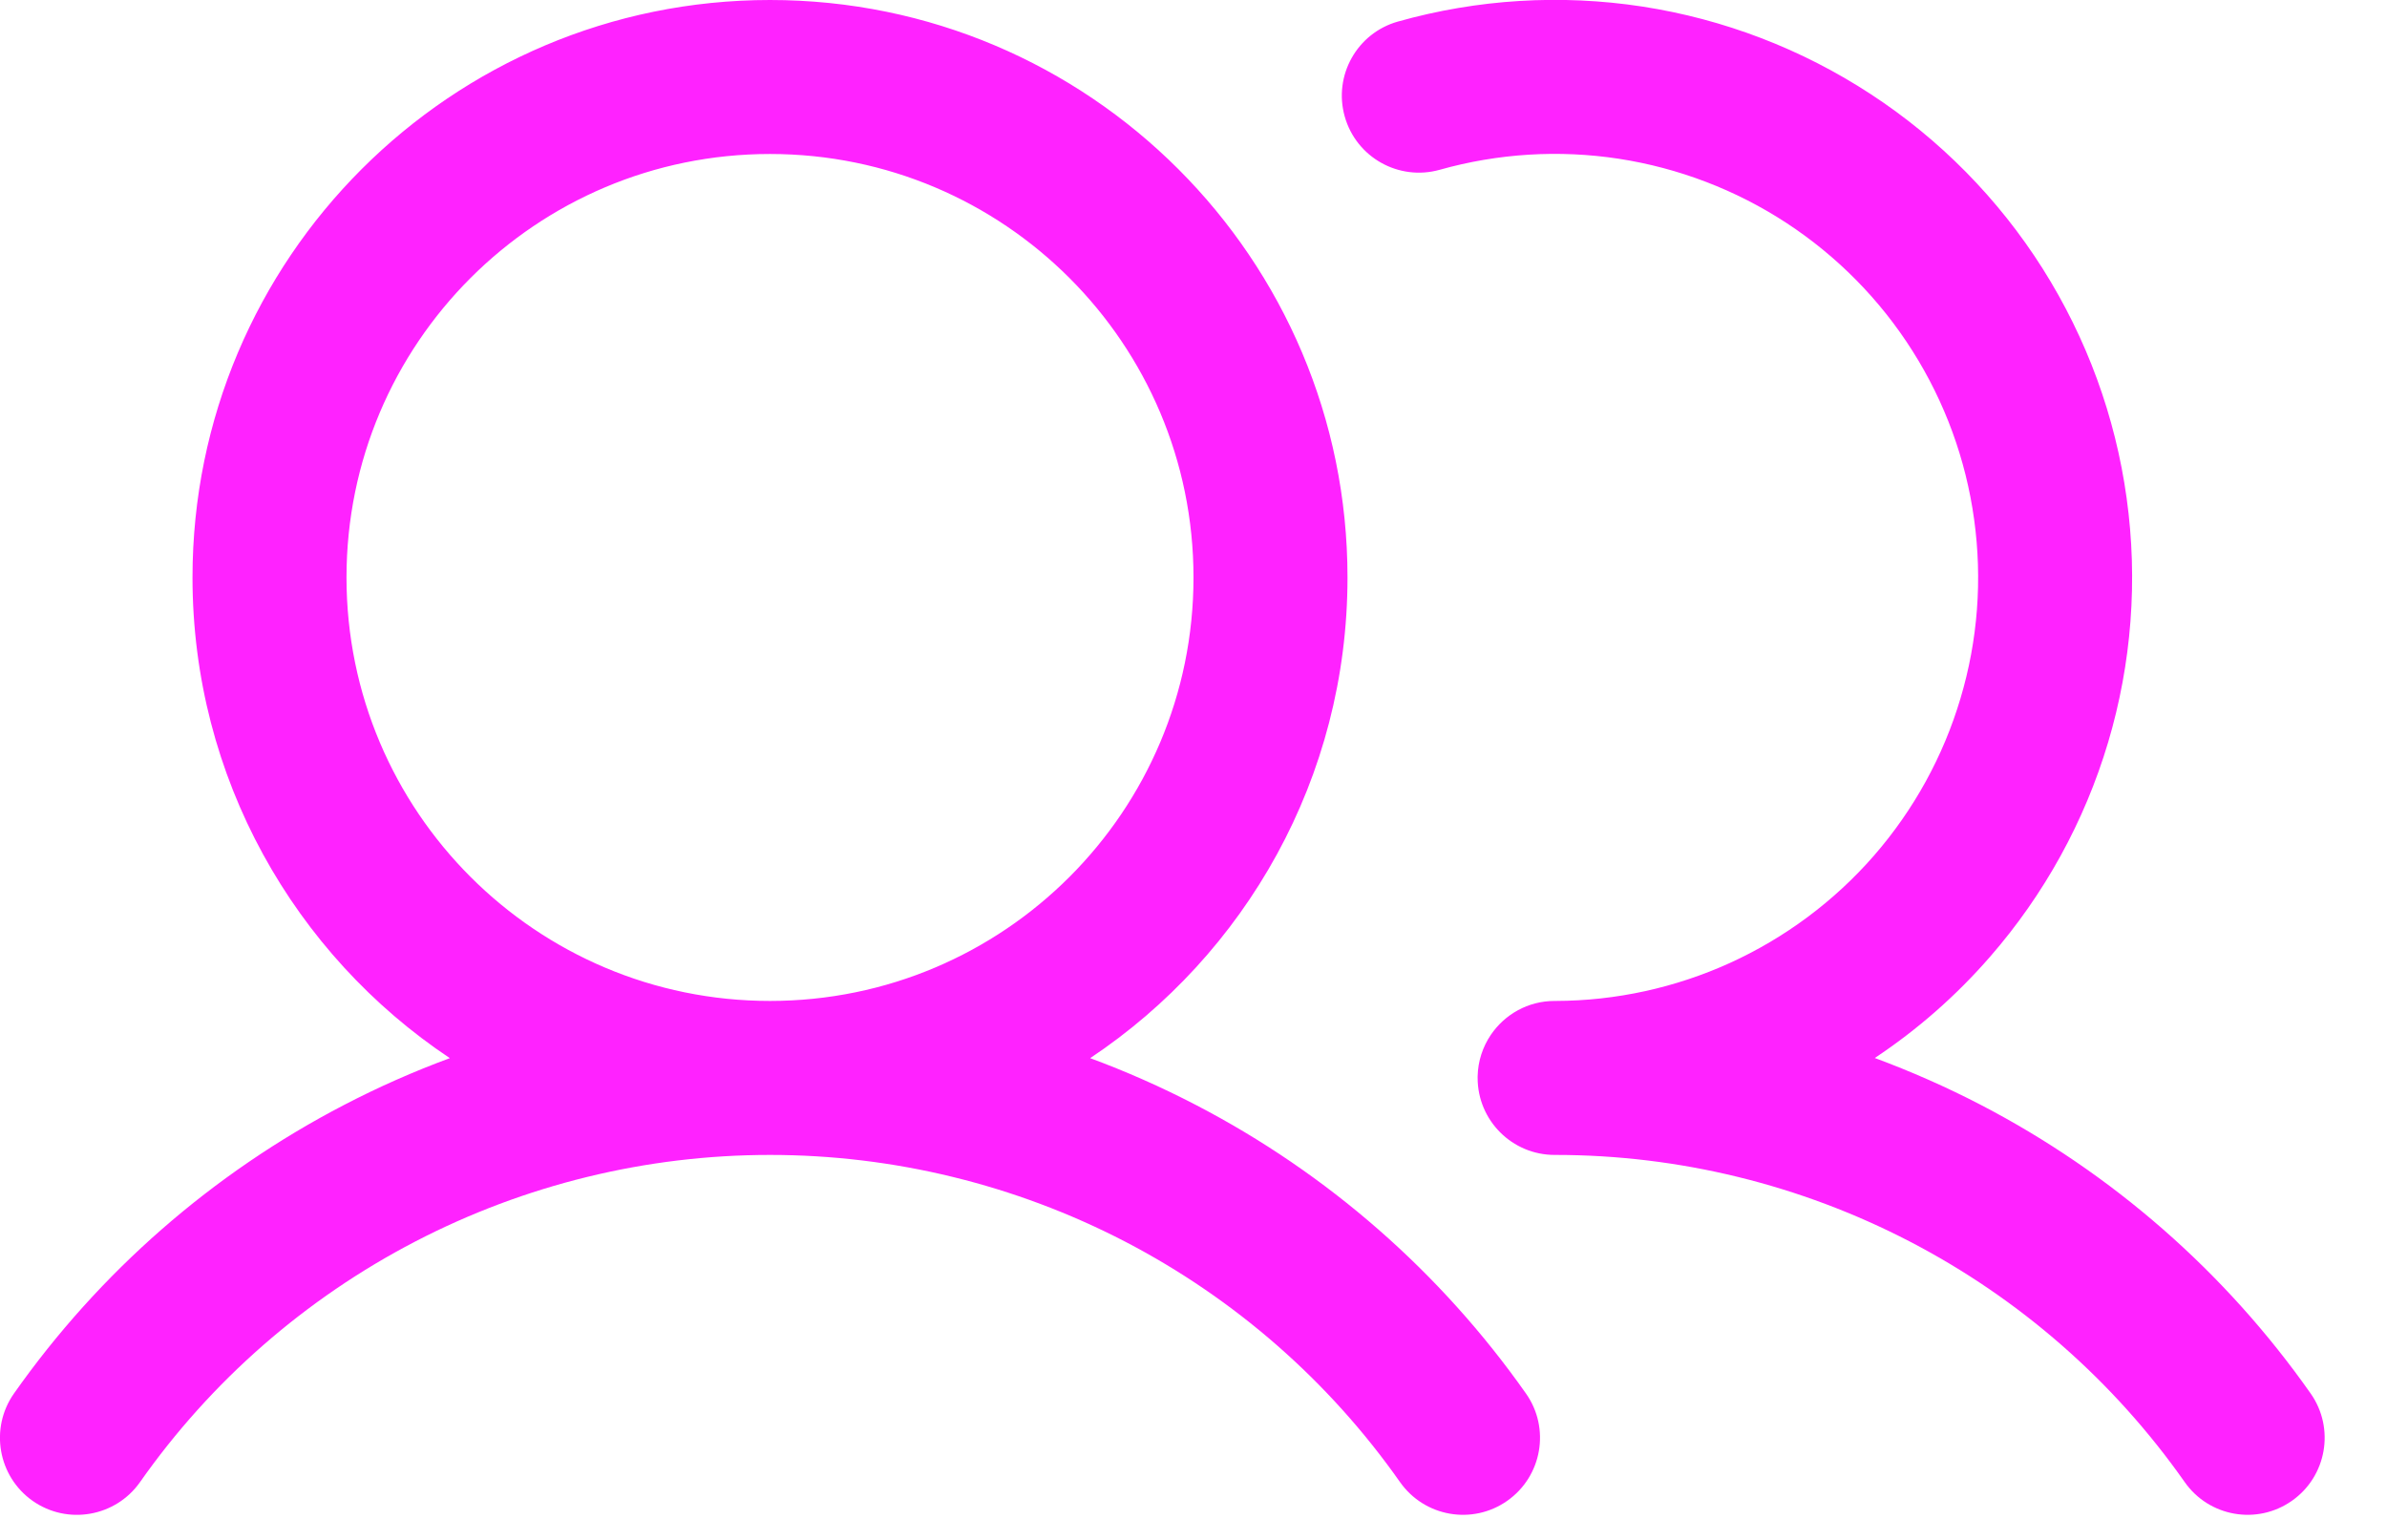 <svg width="31" height="20" viewBox="0 0 31 20" fill="none" xmlns="http://www.w3.org/2000/svg">
<path fill-rule="evenodd" clip-rule="evenodd" d="M21.024 2.062C20.248 1.943 19.454 1.992 18.698 2.205C18.166 2.354 17.614 2.045 17.464 1.513C17.314 0.982 17.624 0.429 18.155 0.28C19.187 -0.011 20.269 -0.077 21.328 0.085C22.387 0.248 23.399 0.636 24.296 1.223C25.193 1.809 25.954 2.582 26.527 3.487C27.1 4.393 27.473 5.41 27.619 6.472C27.766 7.534 27.684 8.614 27.378 9.642C27.072 10.669 26.549 11.618 25.845 12.426C25.406 12.931 24.902 13.373 24.348 13.741C24.817 13.915 25.276 14.117 25.723 14.349C27.432 15.237 28.902 16.523 30.009 18.099C30.326 18.551 30.217 19.175 29.765 19.492C29.313 19.81 28.689 19.701 28.372 19.248C27.45 17.935 26.225 16.863 24.801 16.124C23.381 15.387 21.806 15.001 20.206 15L20.19 15C19.638 15 19.19 14.552 19.19 14L19.19 13.98C19.194 13.781 19.257 13.595 19.361 13.441C19.541 13.175 19.845 13 20.189 13L20.205 13C20.986 12.998 21.757 12.829 22.468 12.506C23.183 12.18 23.821 11.705 24.337 11.113C24.853 10.52 25.237 9.824 25.461 9.07C25.686 8.317 25.746 7.525 25.638 6.746C25.531 5.967 25.258 5.221 24.837 4.557C24.417 3.893 23.859 3.327 23.201 2.896C22.544 2.466 21.801 2.182 21.024 2.062ZM10 2C6.962 2 4.5 4.462 4.5 7.5C4.5 10.537 6.962 13 10 13H10C13.038 13 15.5 10.538 15.5 7.5C15.5 4.462 13.038 2 10 2ZM17.5 7.5C17.5 10.104 16.173 12.399 14.158 13.743C14.626 13.916 15.085 14.119 15.531 14.351C17.24 15.238 18.71 16.524 19.818 18.099C20.136 18.55 20.027 19.174 19.575 19.492C19.123 19.81 18.5 19.701 18.182 19.249C17.259 17.936 16.034 16.865 14.61 16.125C13.185 15.386 11.604 15 10 15C8.395 15 6.814 15.386 5.39 16.126C3.966 16.866 2.74 17.937 1.818 19.25C1.5 19.701 0.876 19.81 0.424 19.493C-0.027 19.175 -0.136 18.551 0.181 18.099C1.289 16.524 2.759 15.239 4.468 14.351C4.914 14.119 5.373 13.916 5.842 13.743C3.827 12.399 2.5 10.104 2.5 7.5C2.5 3.358 5.858 1.22236e-07 10 1.22236e-07C14.142 1.22236e-07 17.5 3.358 17.5 7.5Z" fill="#FF22FF"/>
</svg>
